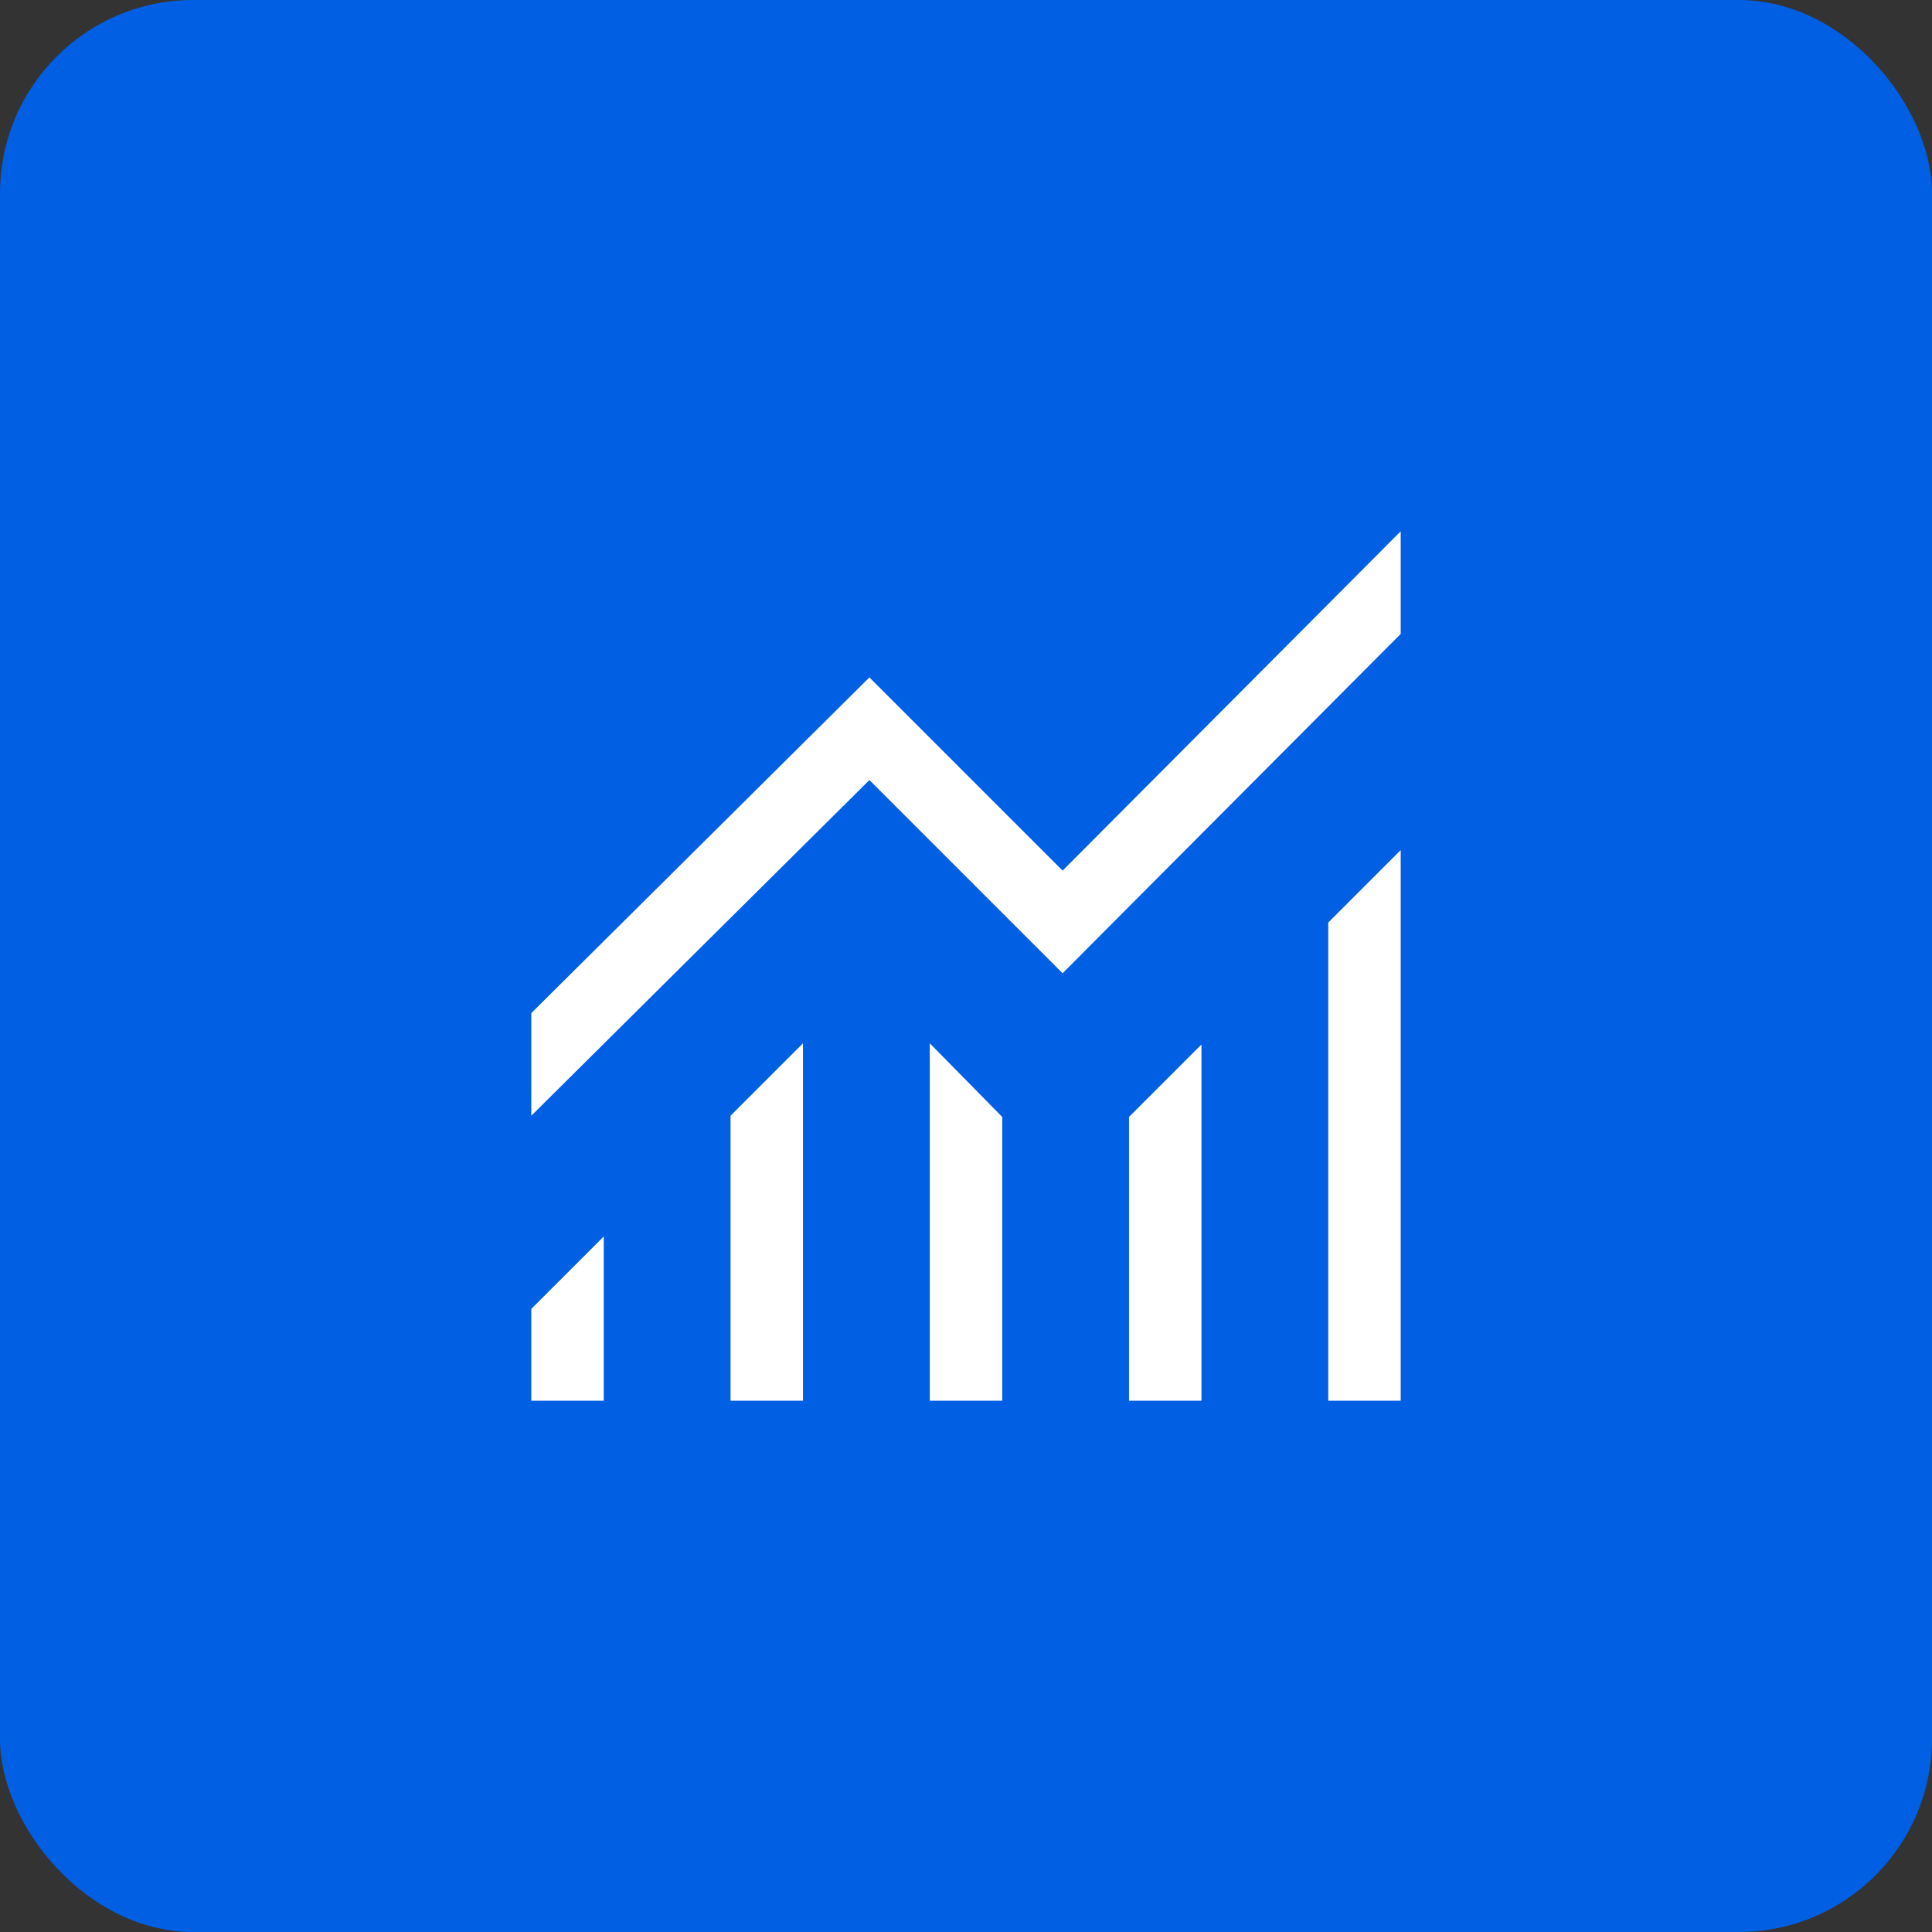 <?xml version="1.0" encoding="UTF-8"?> <svg xmlns="http://www.w3.org/2000/svg" width="80" height="80" viewBox="0 0 80 80" fill="none"><rect x="0" y="0" width="80" height="80" fill="#333333" stroke="none"/> <rect width="80" height="80" rx="8" fill="#005FE3"></rect> <path d="M22 58V54.2L25 51.2V58H22ZM30.25 58V46.2L33.25 43.2V58H30.25ZM38.5 58V43.2L41.5 46.25V58H38.5ZM46.75 58V46.25L49.75 43.25V58H46.75ZM55 58V38.2L58 35.2V58H55ZM22 46.2V41.95L36 28.05L44 36.05L58 22V26.25L44 40.3L36 32.3L22 46.2Z" fill="white"></path> </svg> 